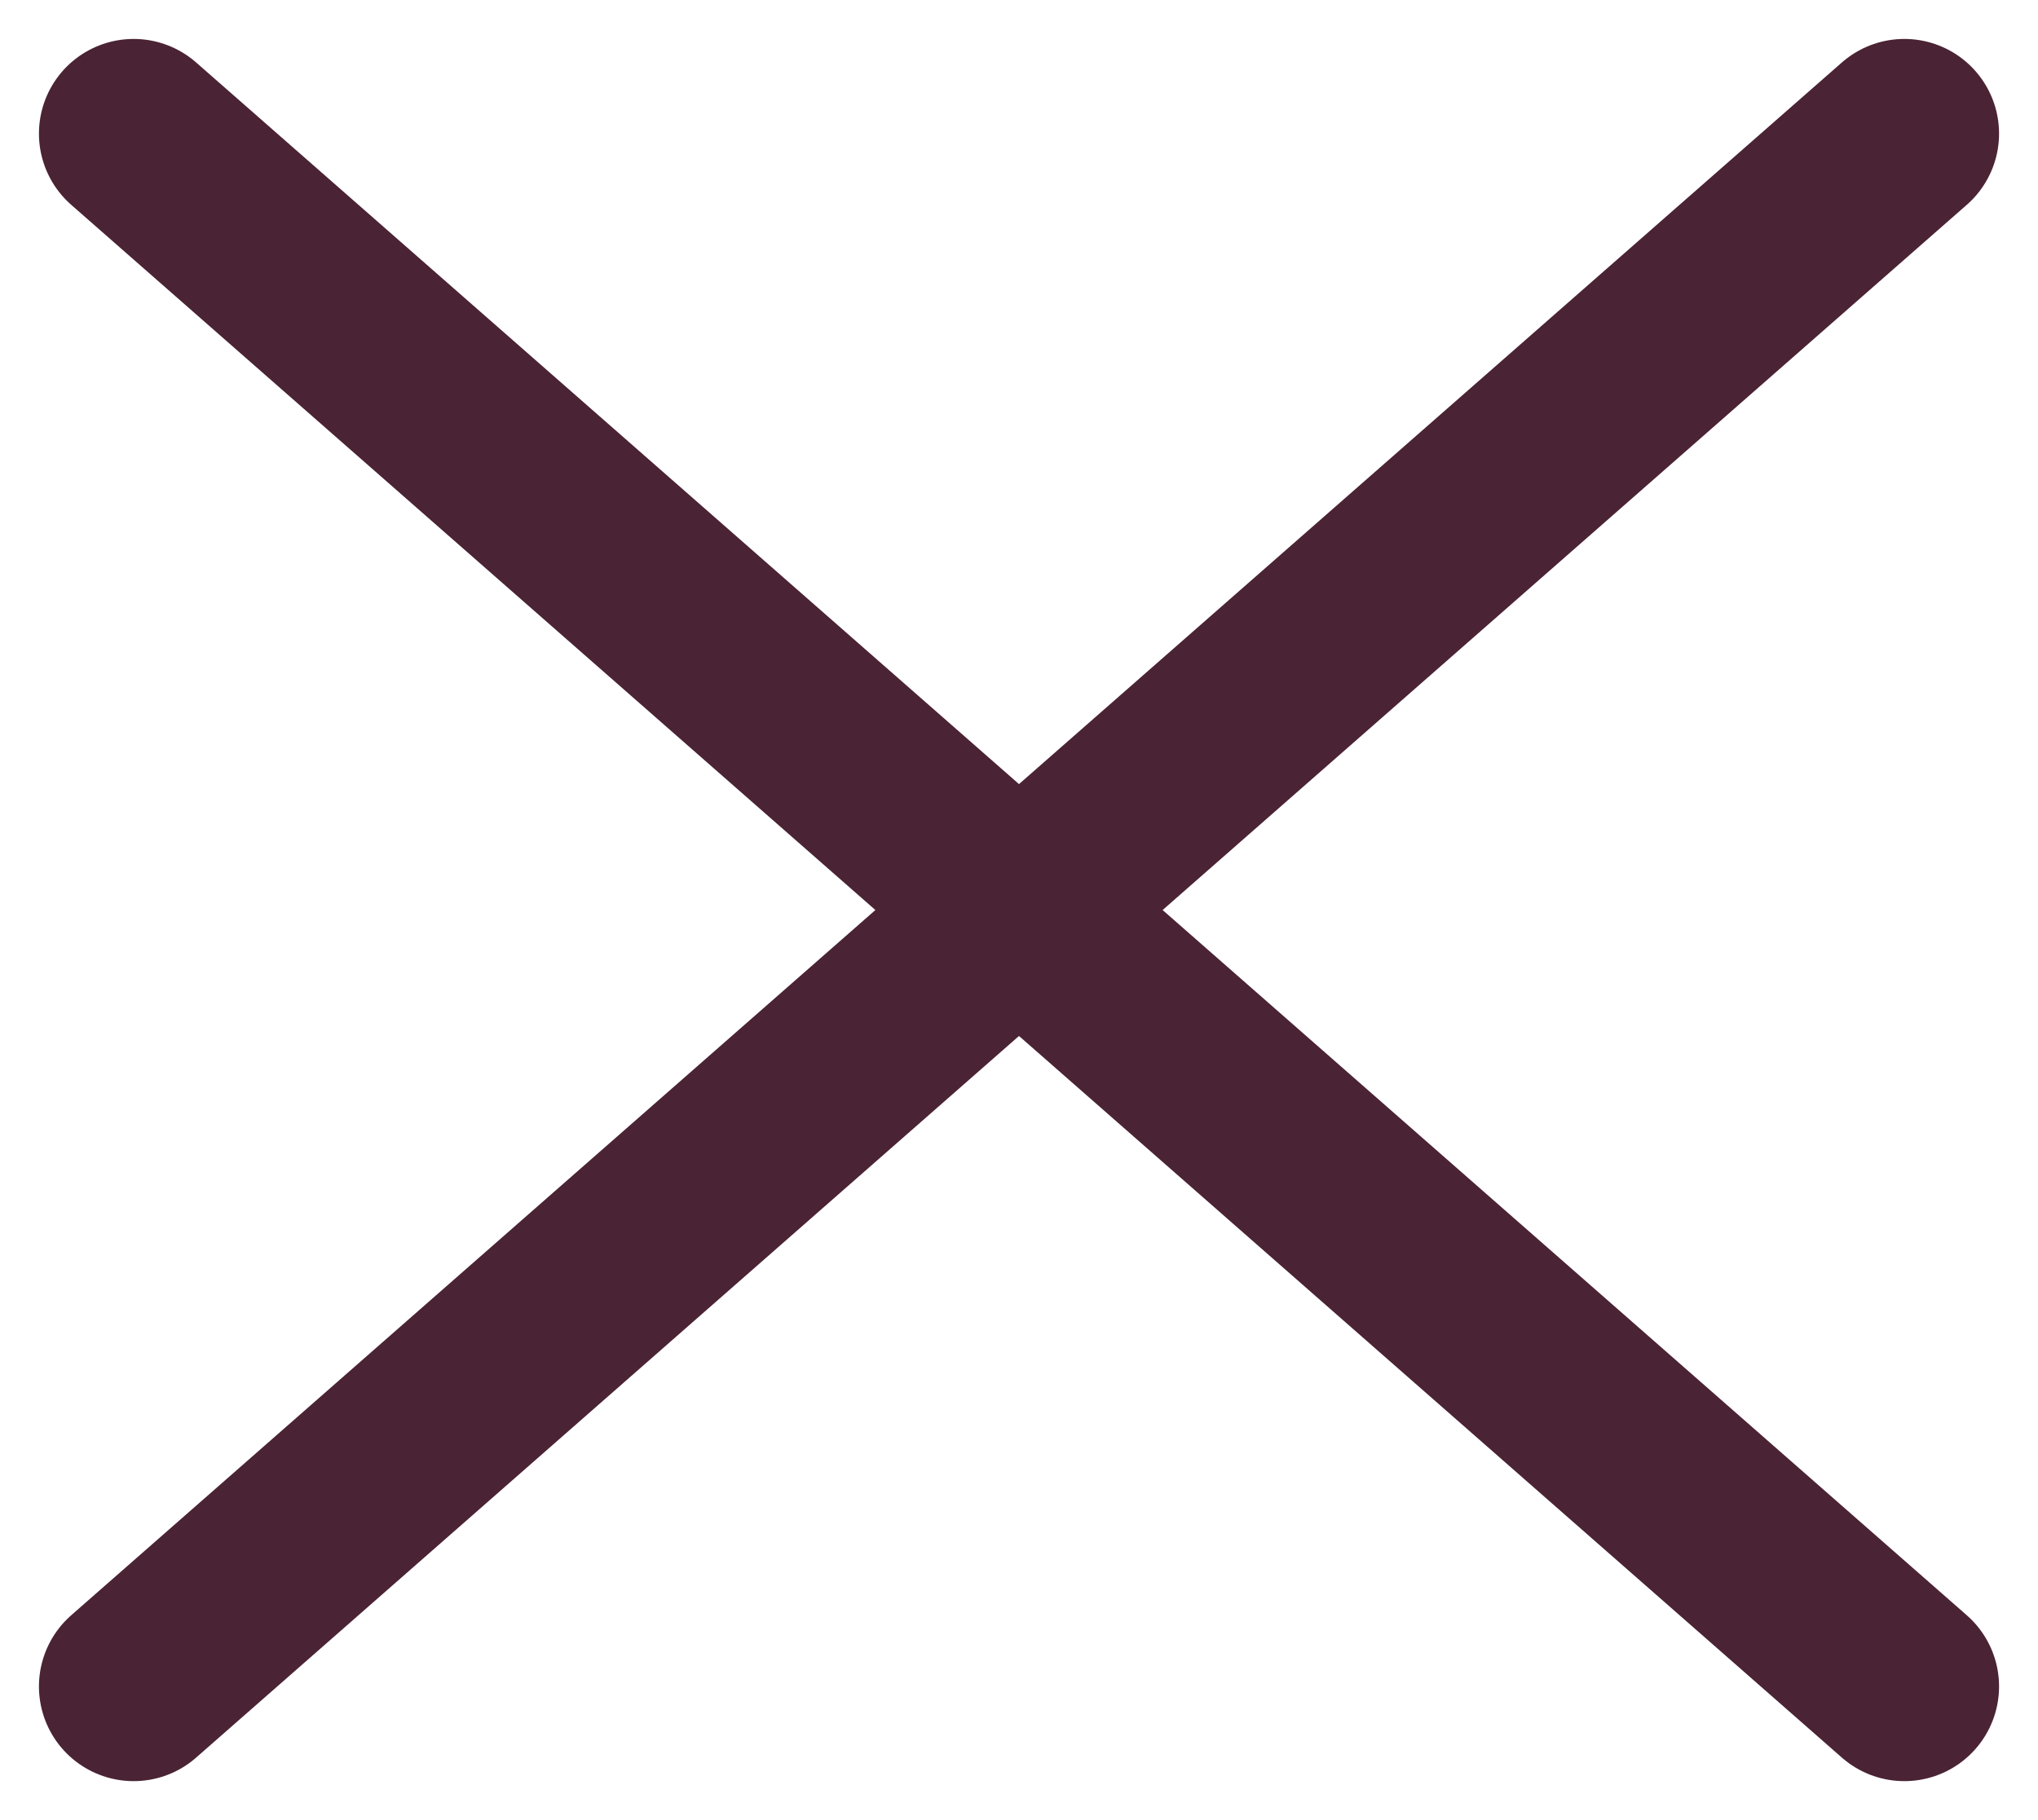 <svg xmlns="http://www.w3.org/2000/svg" width="26.9" height="24.028" viewBox="0 0 26.9 24.028">
  <g id="Group_328" data-name="Group 328" transform="translate(-330.736 -44.736)">
    <line id="Line_39" data-name="Line 39" x1="23.372" y2="20.5" transform="translate(332.5 46.5)" fill="none" stroke="#4a2334" stroke-linecap="round" stroke-width="2.5"/>
    <line id="Line_40" data-name="Line 40" x2="23.372" y2="20.5" transform="translate(332.5 46.5)" fill="none" stroke="#4a2334" stroke-linecap="round" stroke-width="2.5"/>
  </g>
</svg>
